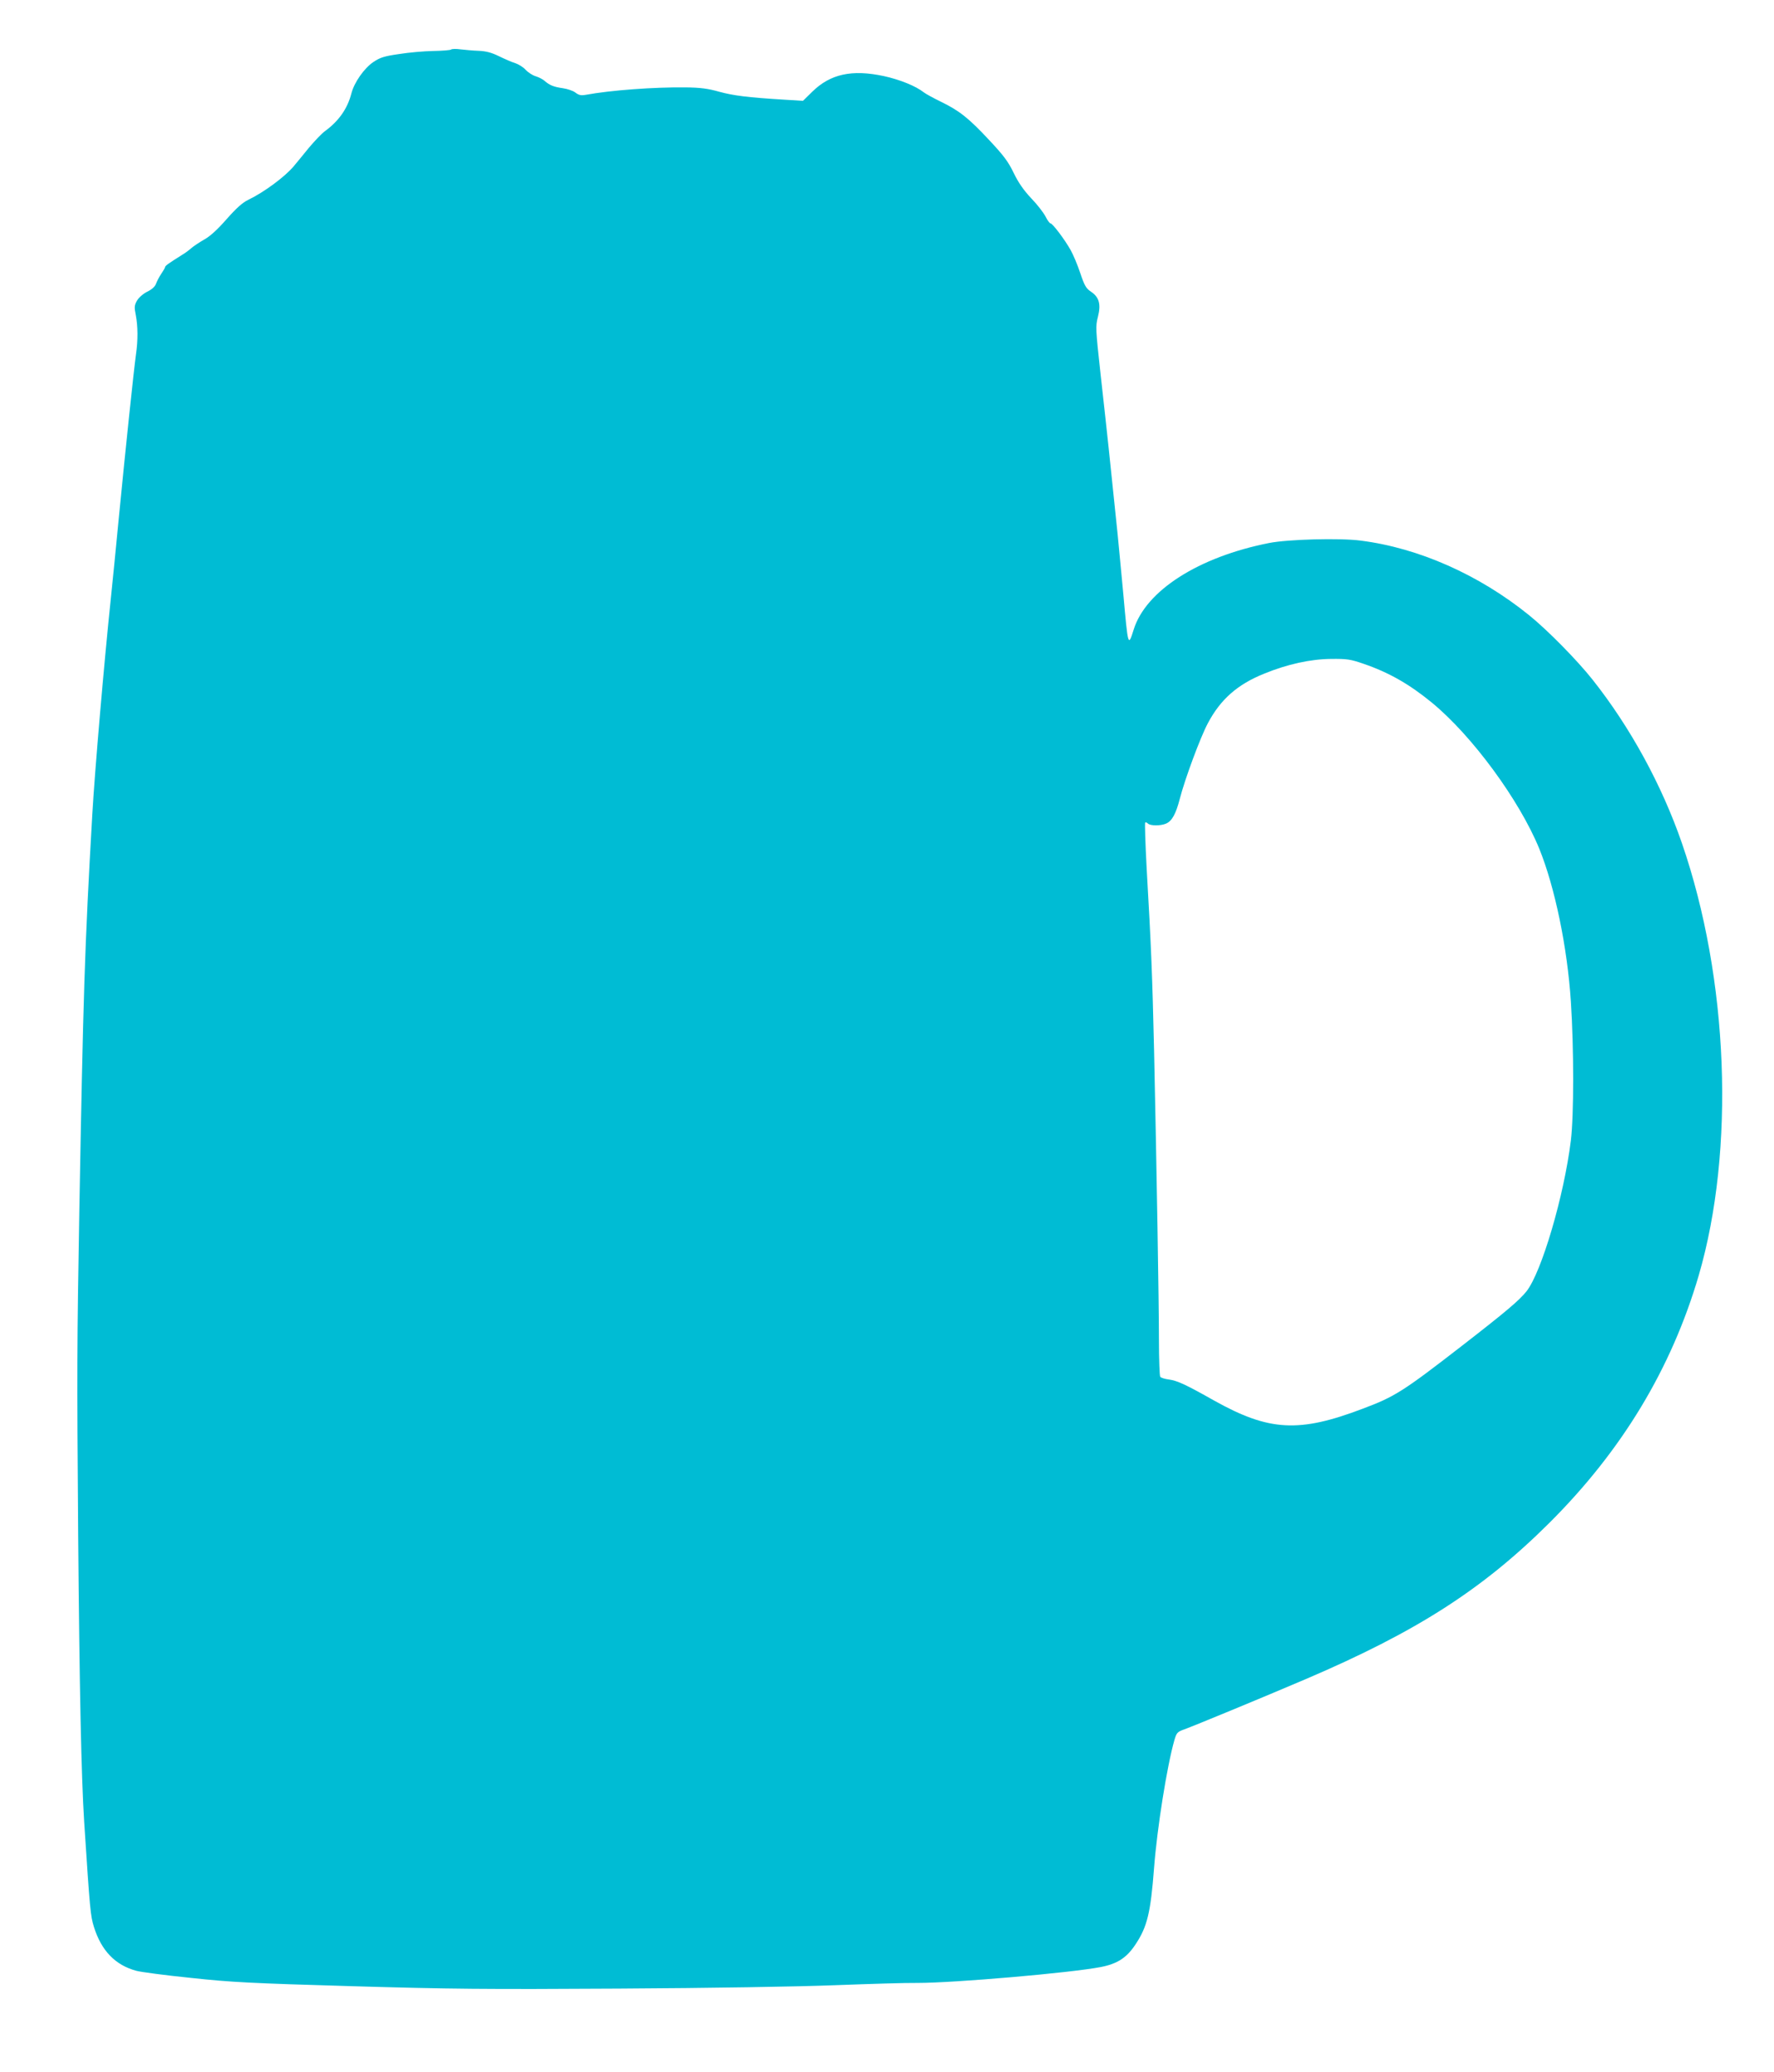<?xml version="1.0" standalone="no"?>
<!DOCTYPE svg PUBLIC "-//W3C//DTD SVG 20010904//EN"
 "http://www.w3.org/TR/2001/REC-SVG-20010904/DTD/svg10.dtd">
<svg version="1.0" xmlns="http://www.w3.org/2000/svg"
 width="1096pt" height="1280pt" viewBox="0 0 1096 1280"
 preserveAspectRatio="xMidYMid meet">
<g transform="translate(0,1280) scale(0.1,-0.1)"
fill="#00bcd4" stroke="none">
<path d="M2787 12494 c-4 -4 -53 -8 -110 -9 -56 -1 -151 -9 -212 -19 -92 -13
-118 -22 -158 -49 -57 -38 -119 -127 -136 -194 -24 -94 -78 -171 -163 -233
-21 -15 -64 -61 -98 -101 -33 -41 -76 -93 -96 -117 -55 -65 -182 -159 -279
-206 -36 -17 -74 -51 -135 -120 -57 -65 -103 -107 -140 -127 -30 -17 -65 -41
-78 -52 -12 -11 -37 -30 -56 -41 -81 -51 -106 -68 -106 -76 0 -4 -11 -23 -24
-42 -13 -19 -27 -47 -32 -61 -6 -17 -25 -35 -54 -49 -26 -13 -53 -37 -64 -56
-16 -29 -17 -40 -7 -89 13 -68 14 -155 1 -243 -13 -94 -64 -578 -105 -1000
-19 -201 -42 -428 -50 -505 -42 -401 -99 -1063 -115 -1340 -47 -820 -56 -1117
-80 -2450 -14 -823 -15 -959 -7 -2000 8 -947 19 -1485 37 -1770 36 -553 39
-580 60 -649 46 -148 132 -237 262 -272 29 -8 181 -28 338 -44 250 -27 372
-33 990 -51 611 -18 832 -20 1655 -15 566 3 1105 12 1335 21 212 8 441 15 510
14 224 0 944 62 1130 98 103 20 161 57 216 141 72 108 93 196 114 472 19 247
80 629 125 787 14 48 18 53 63 69 73 27 482 196 749 310 683 292 1091 553
1504 964 450 448 755 954 924 1530 226 775 185 1834 -104 2671 -124 359 -319
716 -552 1010 -95 120 -279 307 -392 398 -310 251 -684 416 -1041 461 -128 17
-452 8 -566 -15 -435 -86 -761 -294 -836 -535 -34 -109 -35 -106 -64 220 -12
124 -27 289 -35 368 -52 503 -57 555 -106 995 -30 274 -31 291 -16 349 20 78
8 122 -43 156 -30 20 -40 37 -66 115 -17 51 -44 115 -60 143 -36 64 -111 164
-124 164 -5 0 -19 19 -31 43 -12 23 -51 74 -88 112 -46 49 -79 96 -108 156
-34 71 -63 109 -152 204 -127 136 -184 181 -297 236 -45 22 -93 48 -106 58
-51 40 -148 79 -248 101 -197 42 -330 13 -442 -97 l-57 -56 -113 7 c-230 14
-315 25 -404 49 -70 20 -117 26 -210 27 -195 2 -457 -17 -616 -46 -29 -5 -42
-2 -63 14 -14 11 -49 23 -78 27 -56 8 -81 18 -112 45 -11 10 -36 23 -56 29
-20 6 -48 25 -62 40 -14 16 -43 34 -64 41 -21 6 -66 26 -101 43 -47 23 -80 31
-125 33 -34 1 -84 6 -112 9 -27 4 -53 3 -58 -1z m5637 -3795 c155 -53 282
-125 421 -239 249 -204 542 -603 665 -904 96 -237 173 -607 195 -944 19 -289
19 -702 0 -858 -42 -342 -181 -814 -274 -932 -45 -56 -122 -122 -398 -336
-365 -283 -416 -315 -613 -389 -394 -150 -579 -140 -919 50 -177 100 -228 123
-279 130 -26 3 -50 11 -54 17 -4 6 -8 108 -8 226 0 234 -14 1053 -30 1790 -11
468 -17 625 -46 1129 -8 150 -12 276 -9 279 3 3 11 0 17 -6 15 -15 80 -15 113
0 36 16 60 60 84 153 31 121 127 380 173 466 78 148 183 240 346 306 146 60
290 91 416 92 97 1 119 -2 200 -30z"/>
</g>
</svg>
